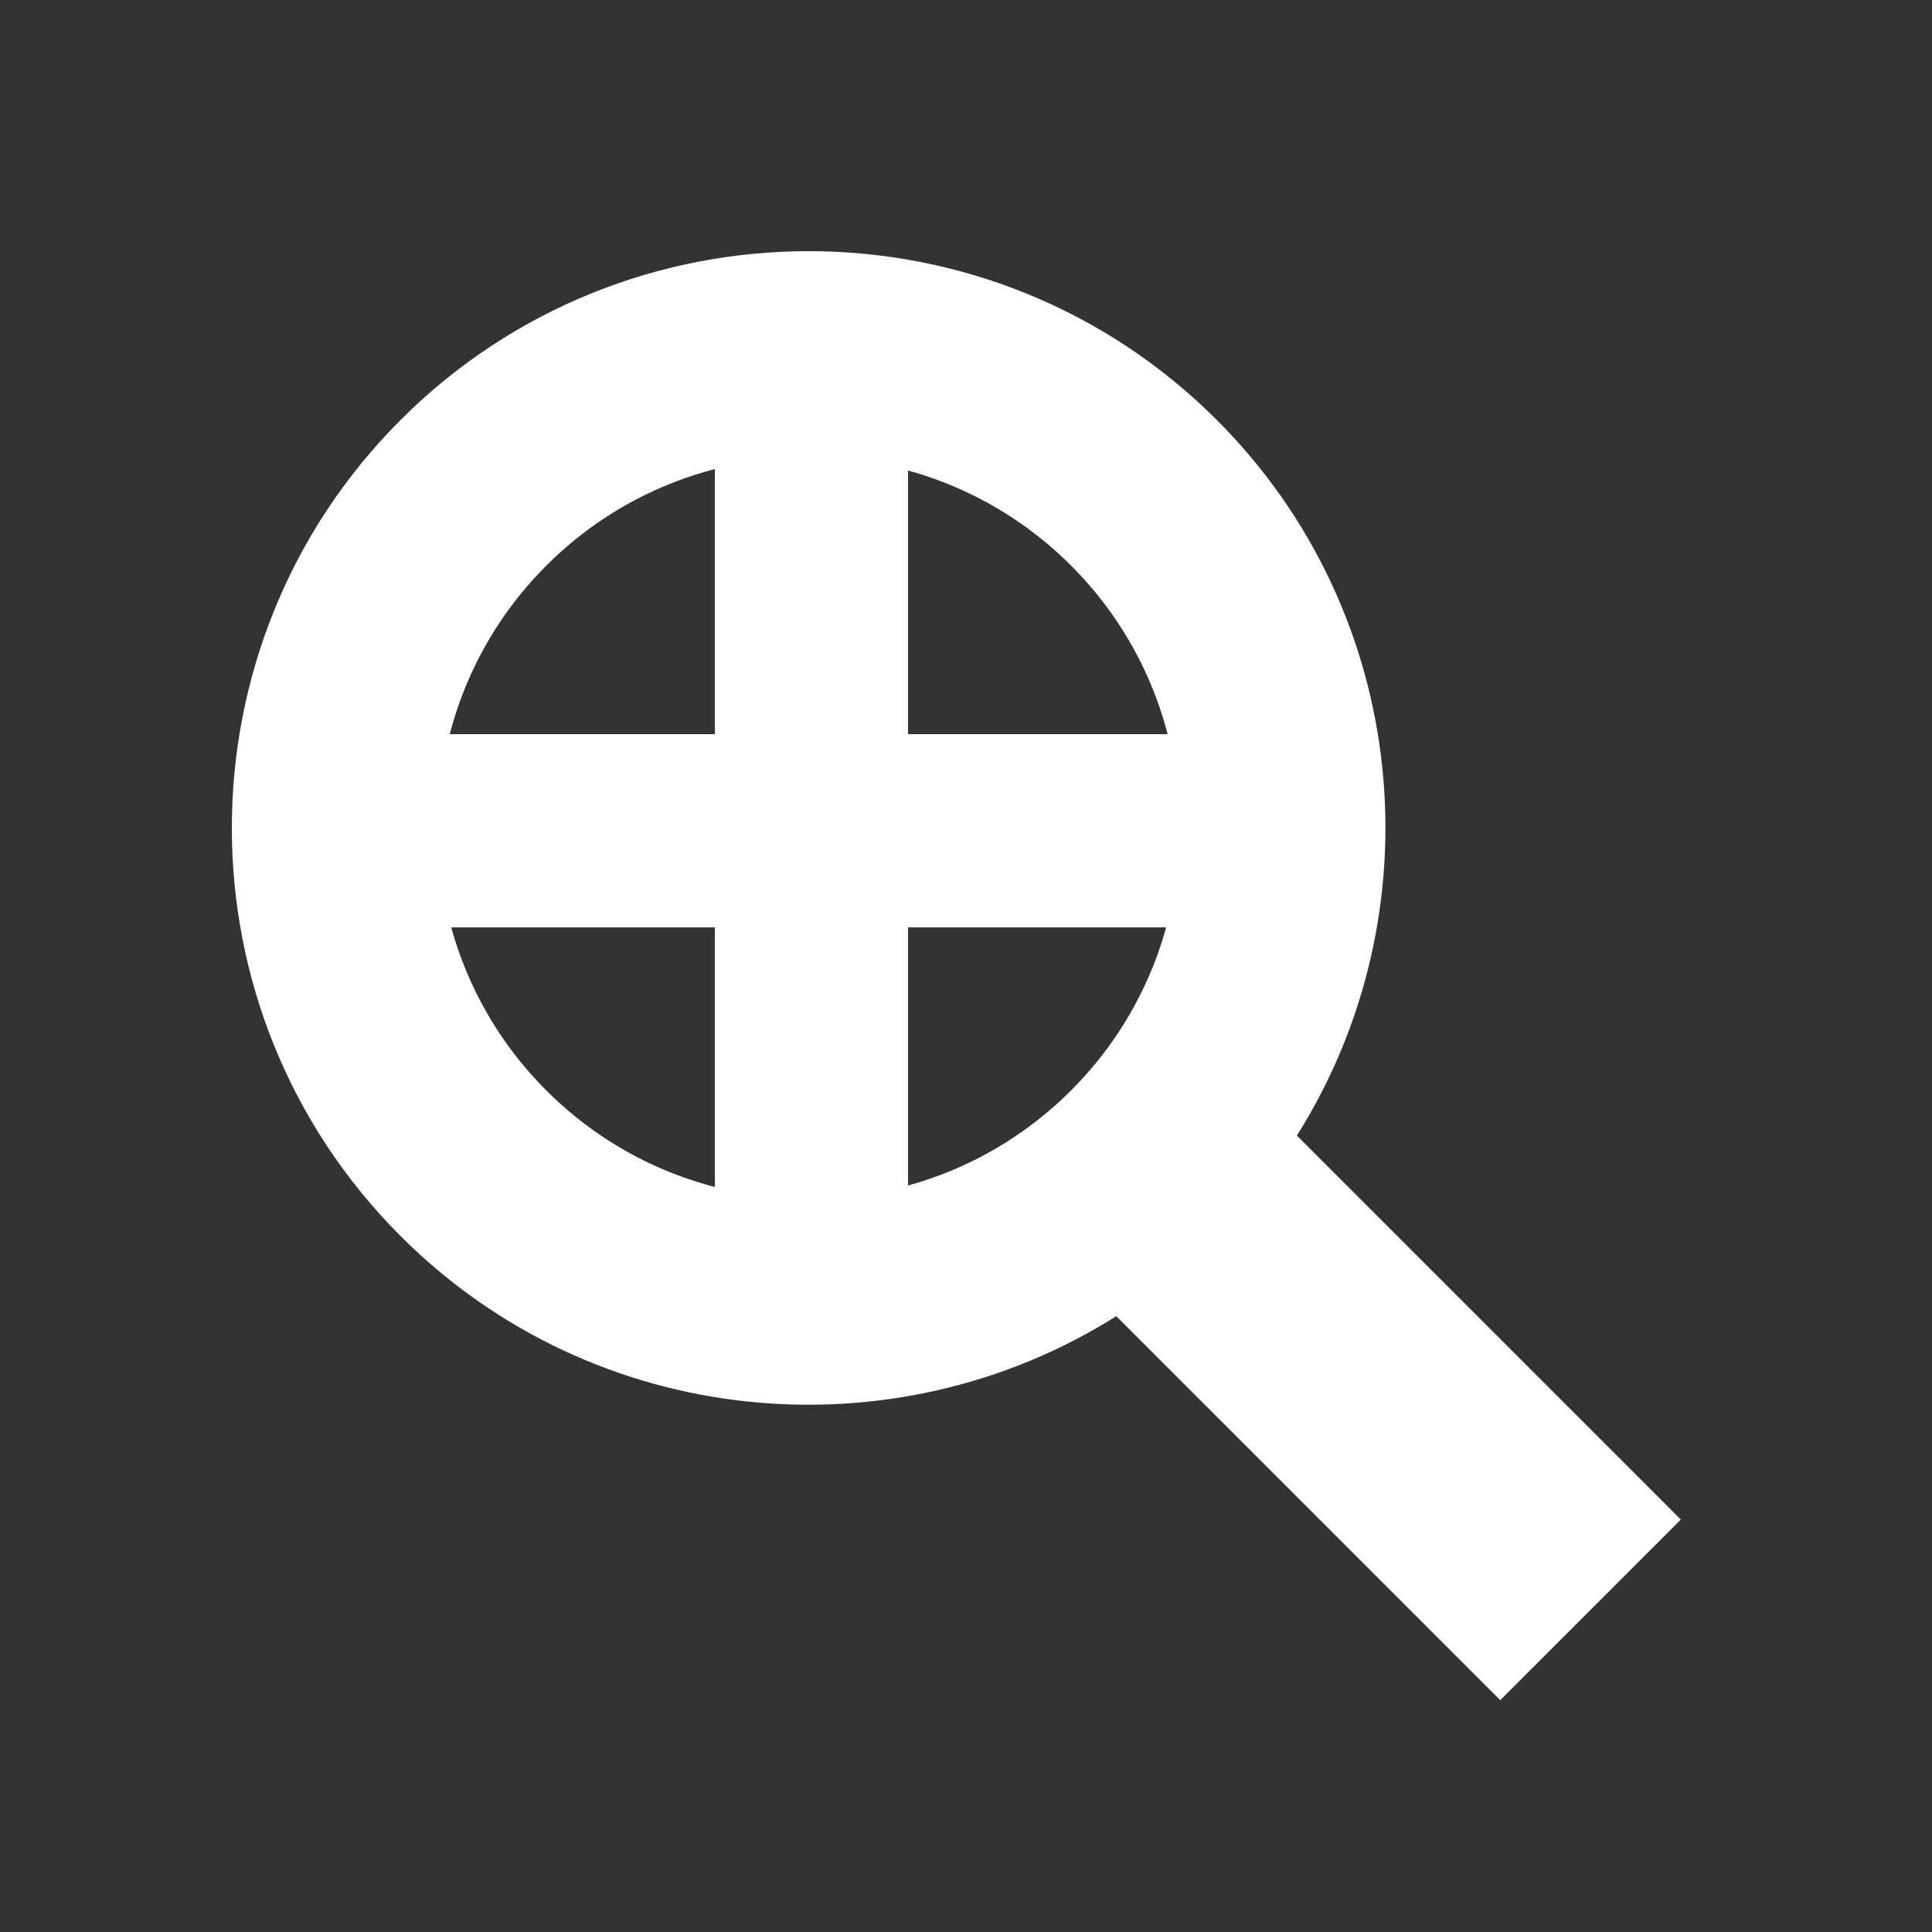 <svg width="100" height="100" viewBox="0 0 100 100" fill="none" xmlns="http://www.w3.org/2000/svg">
<rect x="0" y="0" width="100" height="100" fill="#333333" stroke="none"/>
<path d="M67.126 58.778C74.397 47.239 73.02 31.777 62.98 21.736C51.333 10.088 32.383 10.088 20.735 21.736C9.088 33.384 9.088 52.333 20.735 63.979C30.774 74.02 46.24 75.395 57.778 68.126L77.651 88L87 78.653L67.126 58.778ZM55.439 56.439C47.951 63.93 35.765 63.93 28.275 56.439C20.787 48.95 20.788 36.766 28.276 29.276C35.765 21.788 47.951 21.786 55.439 29.275C62.928 36.766 62.928 48.95 55.439 56.439Z" fill="white"/>
<line x1="17" y1="43" x2="67" y2="43" stroke="white" stroke-width="10"/>
<line x1="42" y1="68" x2="42" y2="18" stroke="white" stroke-width="10"/>
</svg>
